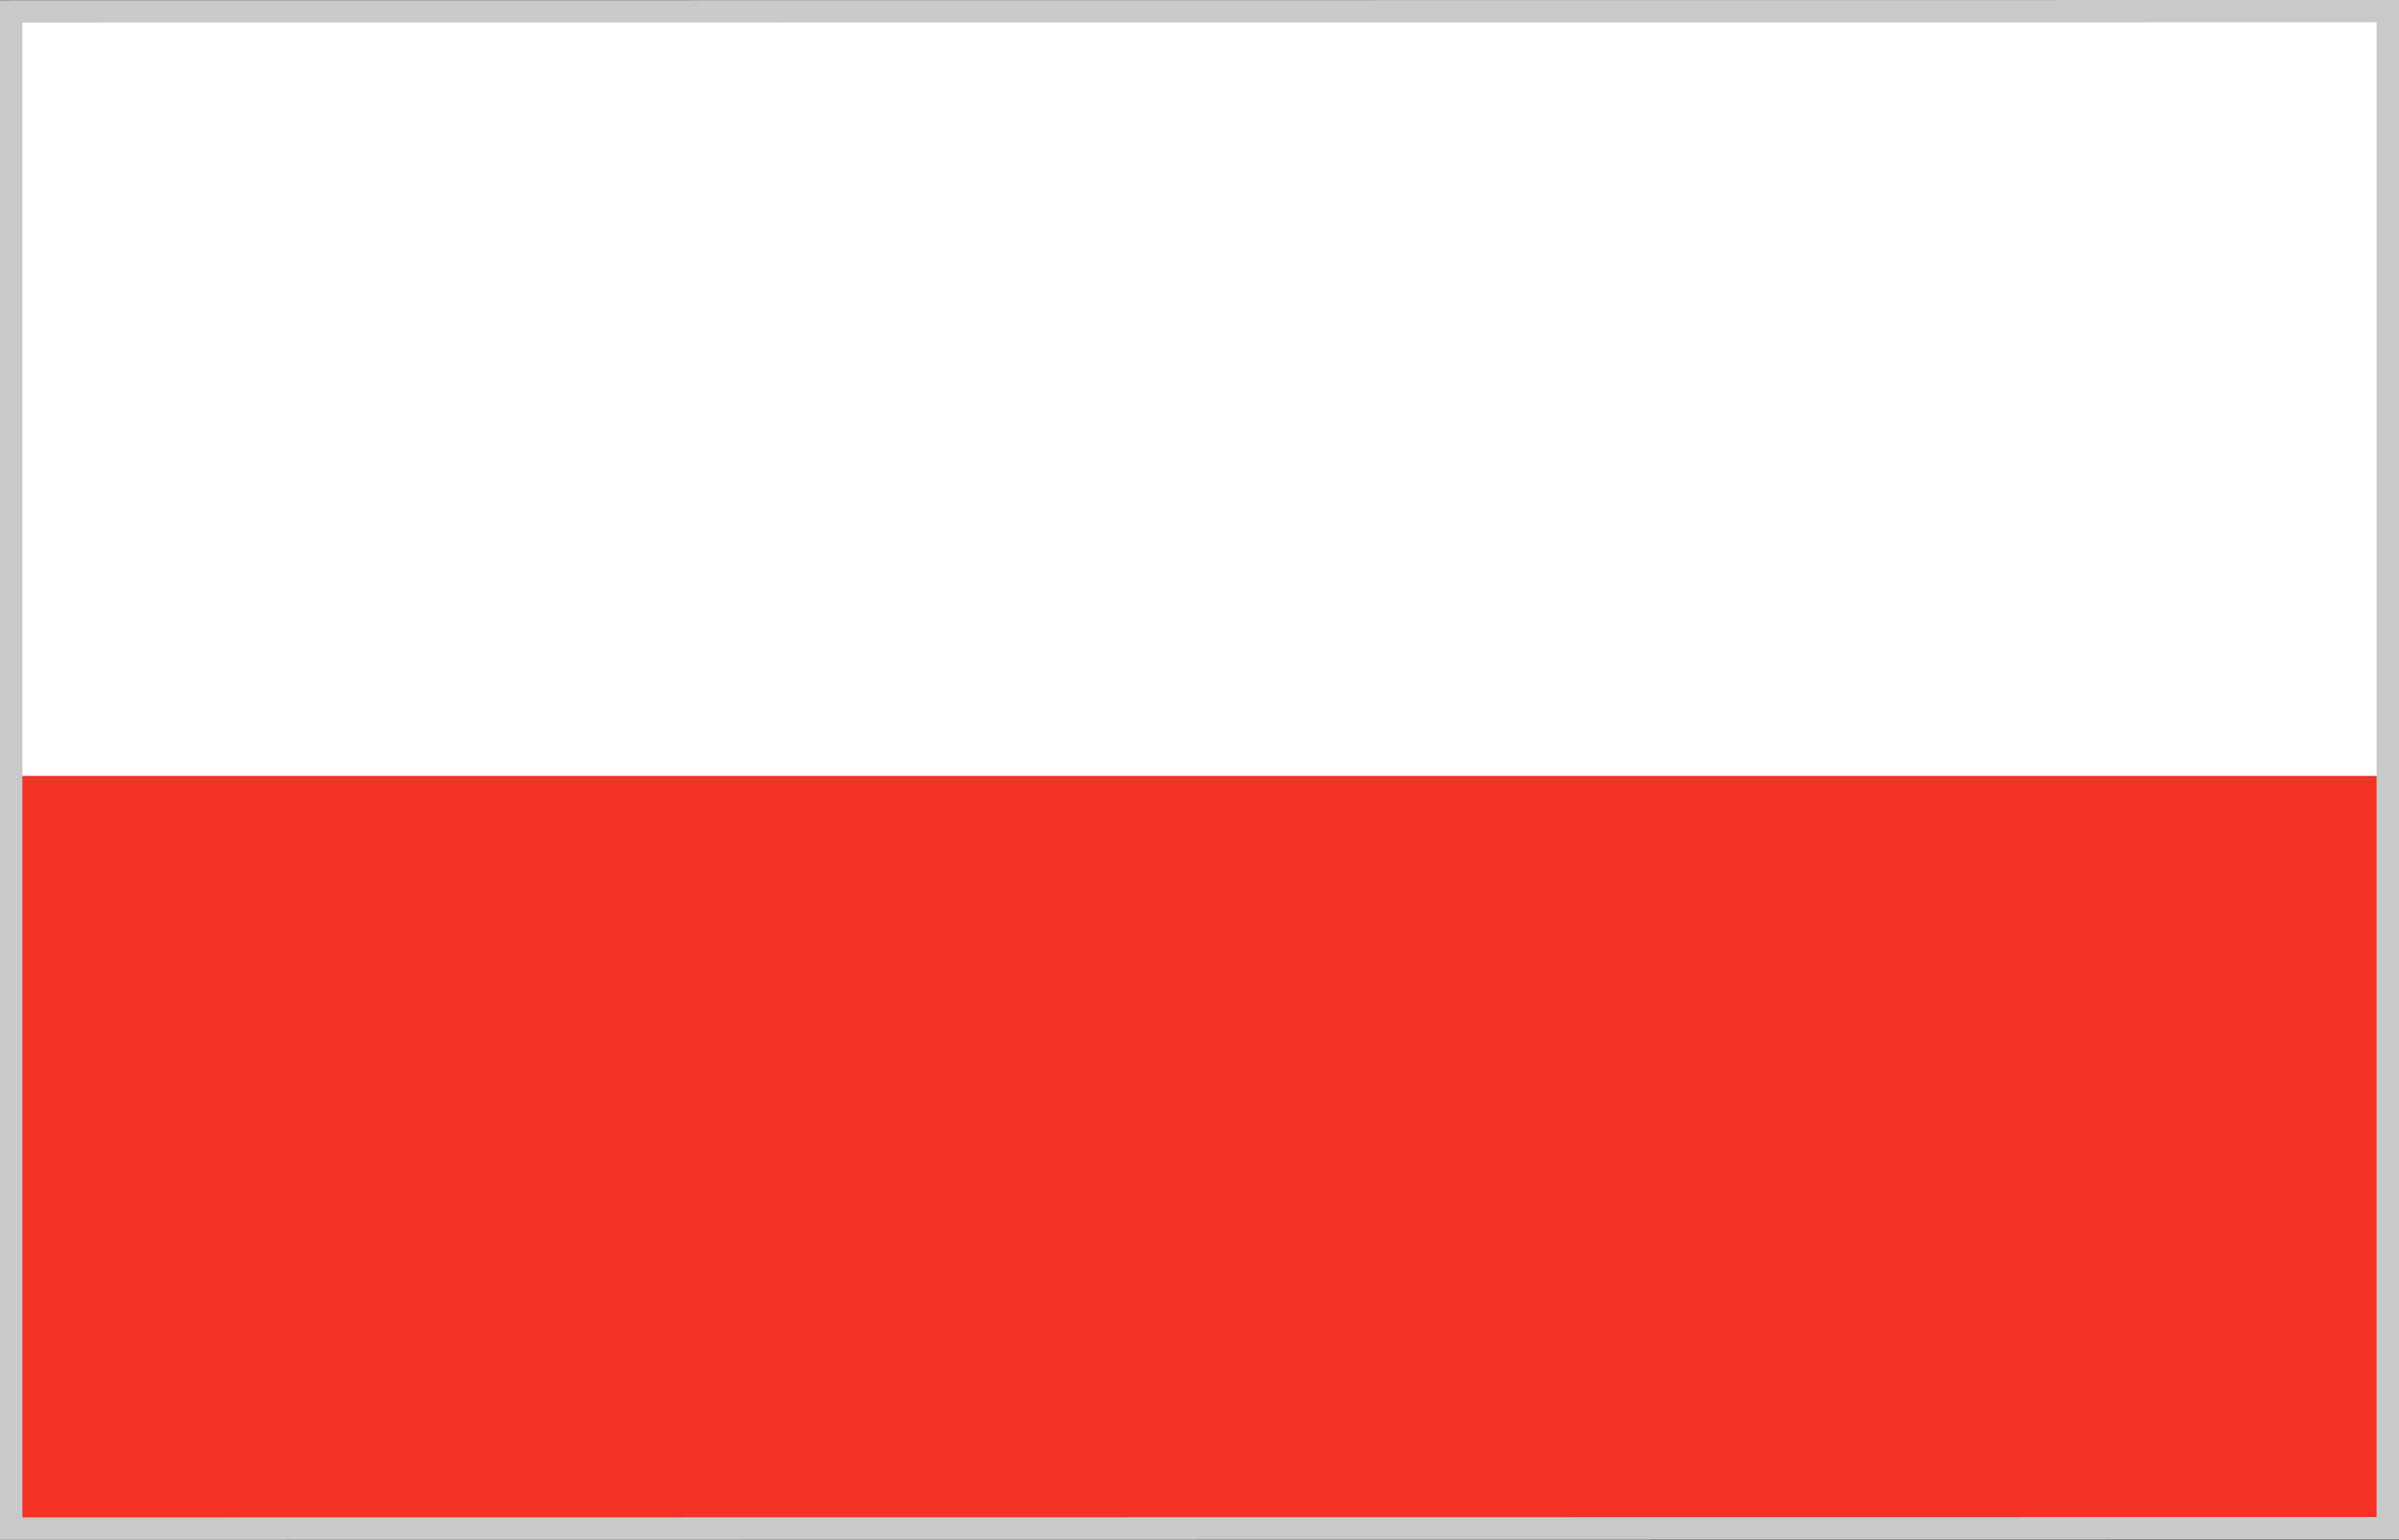 <svg xmlns="http://www.w3.org/2000/svg" width="21.42" height="13.75"><rect width="100%" height="100%" fill="#333333" stroke="none"/><g data-name="Groupe 29739"><g data-name="Flag/Poland"><path d="M0 6.929v6.736h21.26V6.929H0z" fill="#f43325"/><path data-name="Shape" d="M7.049.193H0v6.736h21.26V.193z" fill="#fff"/></g><g data-name="Tracé 29349" fill="none"><path d="M0 .002h21.42v13.745L0 13.75z"/><path d="M21.22.2.2.202V13.55l21.02-.003V.2m.2-.2v13.747L0 13.75V.002L21.42 0z" fill="#c9c9c9"/></g></g></svg>